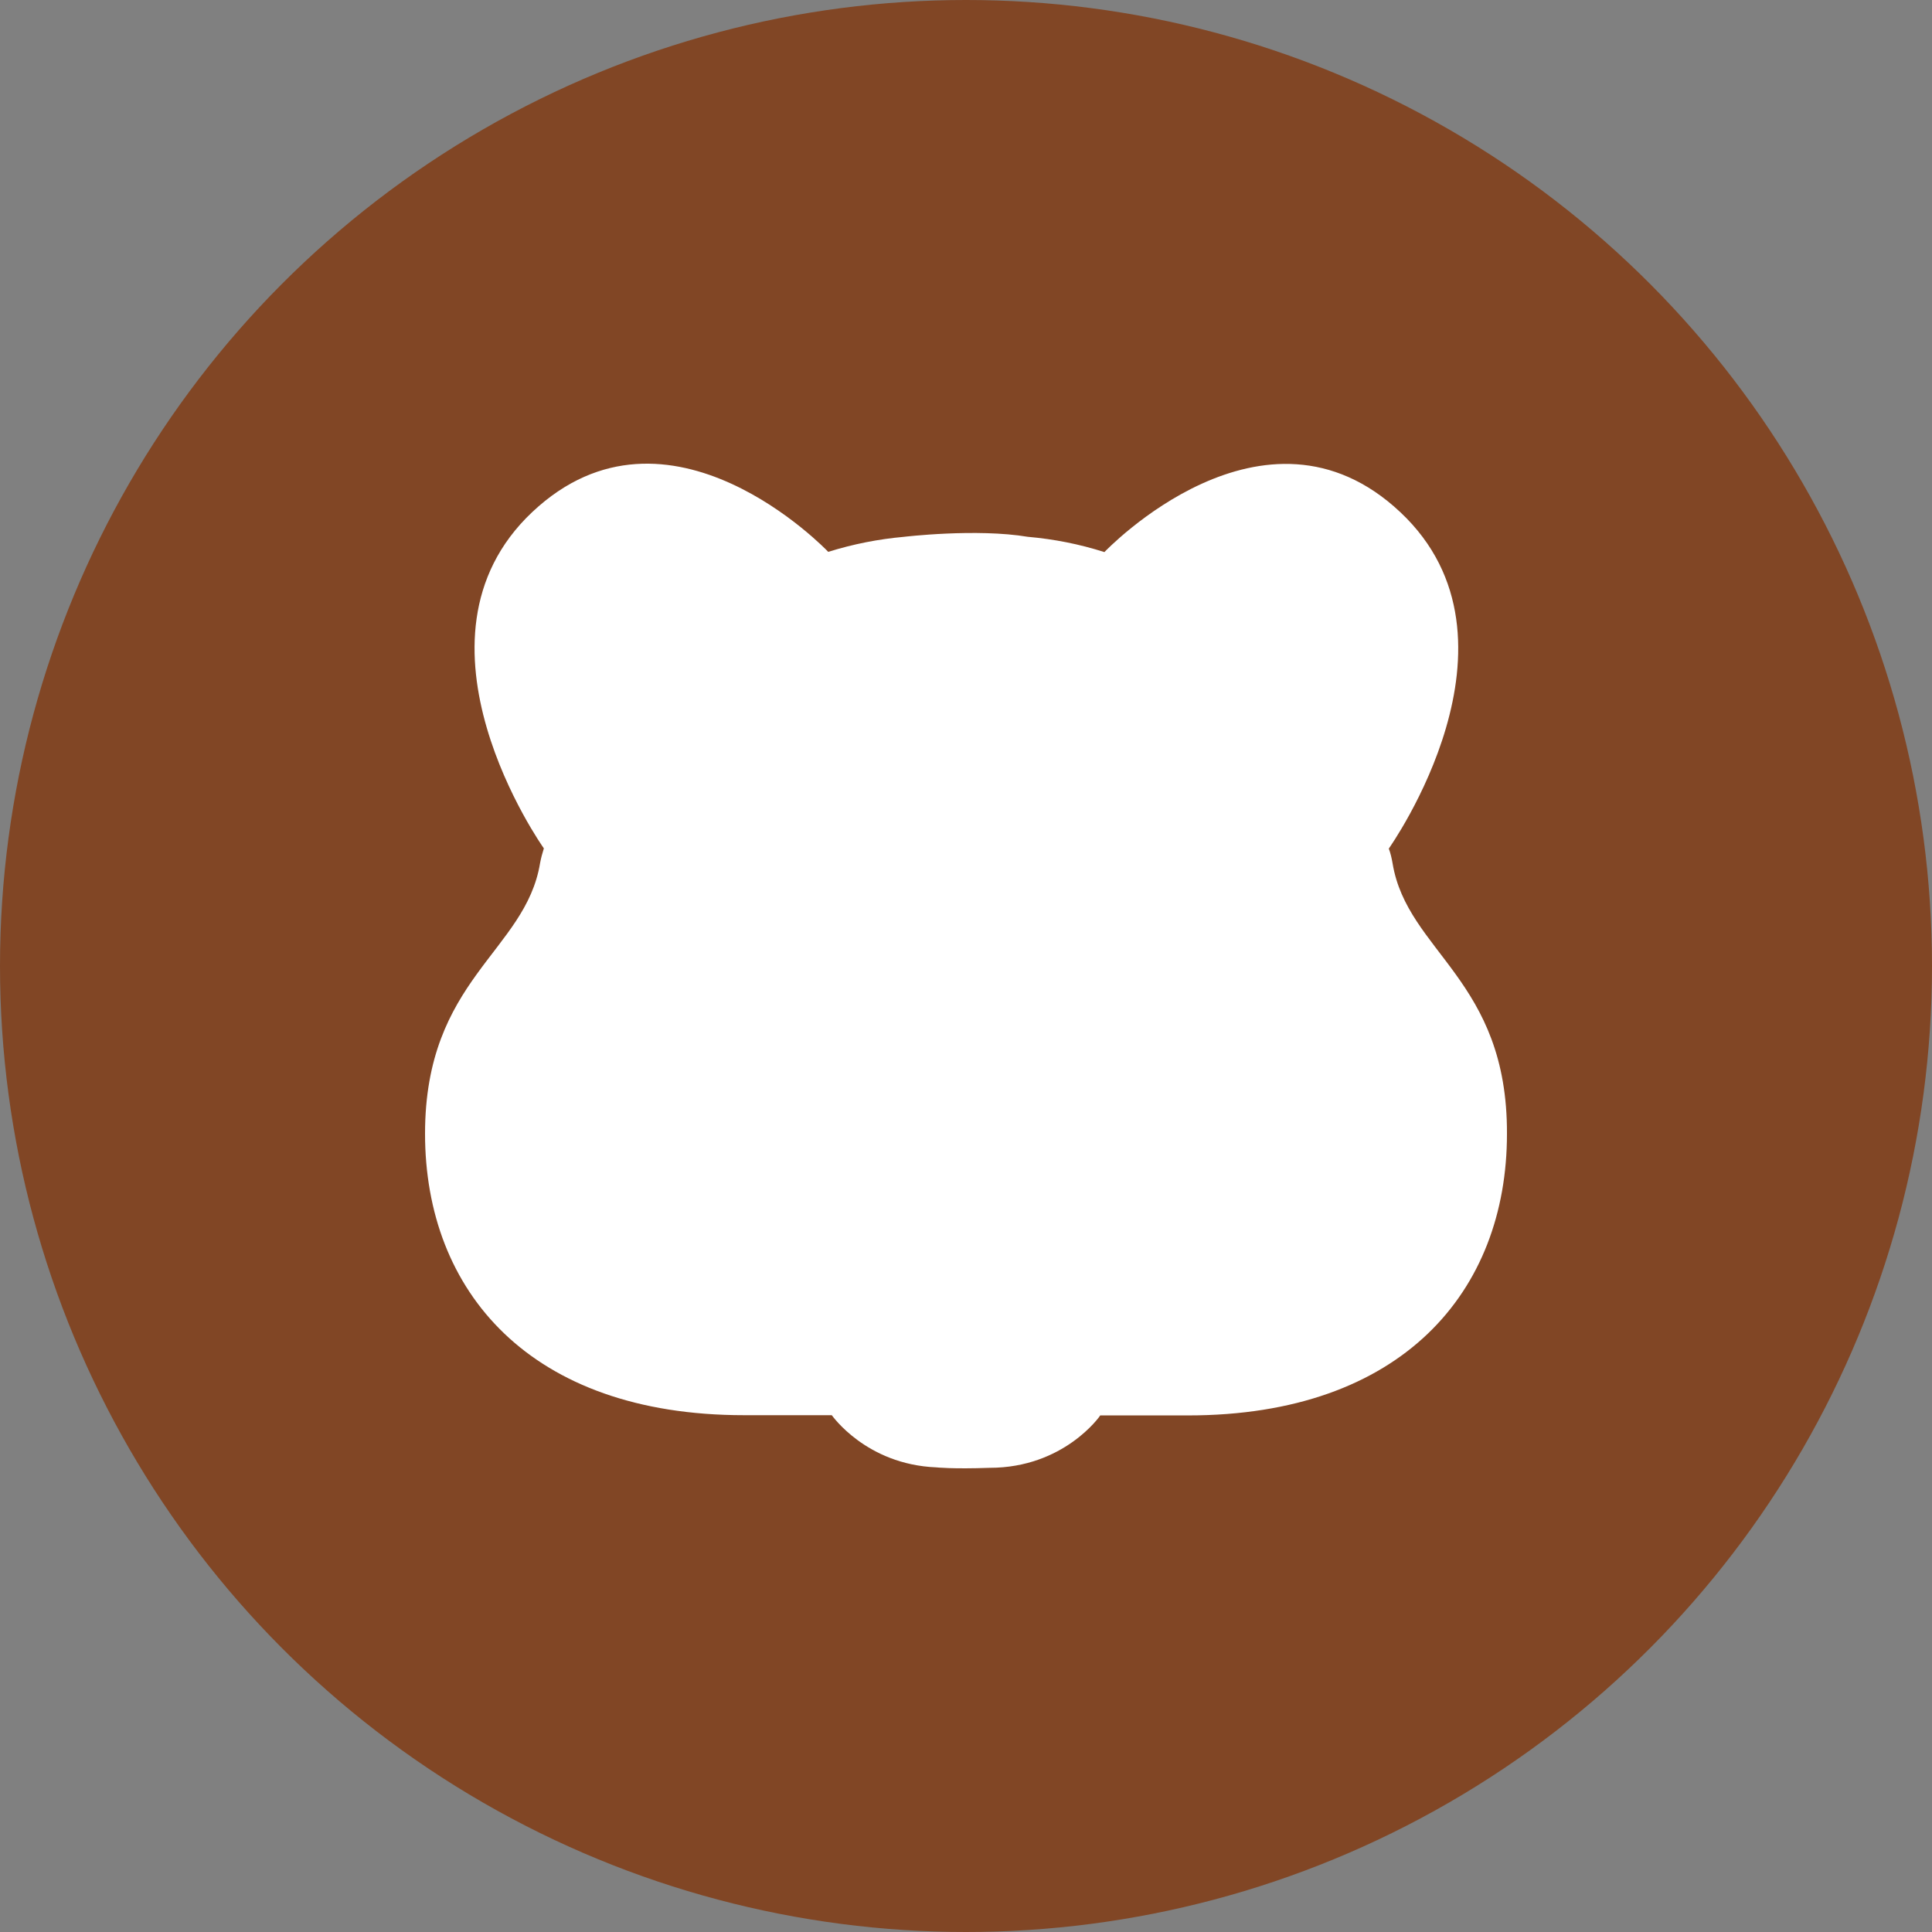 <svg width="50" height="50" viewBox="0 0 50 50" fill="none" xmlns="http://www.w3.org/2000/svg">
<rect x="0" y="0" width="50" height="50" fill="#808080" stroke="none"/>
<g clip-path="url(#clip0_9394_2013)">
<circle cx="25" cy="25" r="25" fill="#814625"/>
<path d="M36.04 22.344C36.017 22.211 35.988 22.083 35.942 21.962C35.96 21.933 39.769 16.571 36.241 13.256C32.718 9.941 28.605 14.265 28.582 14.288C27.928 14.079 27.269 13.952 26.615 13.894C26.615 13.894 26.615 13.894 26.609 13.894C25.267 13.668 23.385 13.894 23.385 13.894C22.737 13.952 22.083 14.079 21.435 14.282C21.412 14.259 17.299 9.935 13.777 13.25C10.254 16.566 14.058 21.933 14.075 21.956C14.035 22.083 14 22.211 13.977 22.338C13.599 24.633 11 25.34 11 29.34C11 33.414 13.713 36.625 19.255 36.625H21.526C21.538 36.637 22.416 37.9 24.228 37.975C24.228 37.975 24.647 38.022 25.611 37.987C27.533 37.987 28.468 36.648 28.474 36.631H30.745C36.287 36.631 39 33.42 39 29.345C39.017 25.352 36.419 24.639 36.04 22.344Z" fill="white"/>
</g>
<defs>
<clipPath id="clip0_9394_2013">
<rect width="50" height="50" fill="white"/>
</clipPath>
</defs>
</svg>
